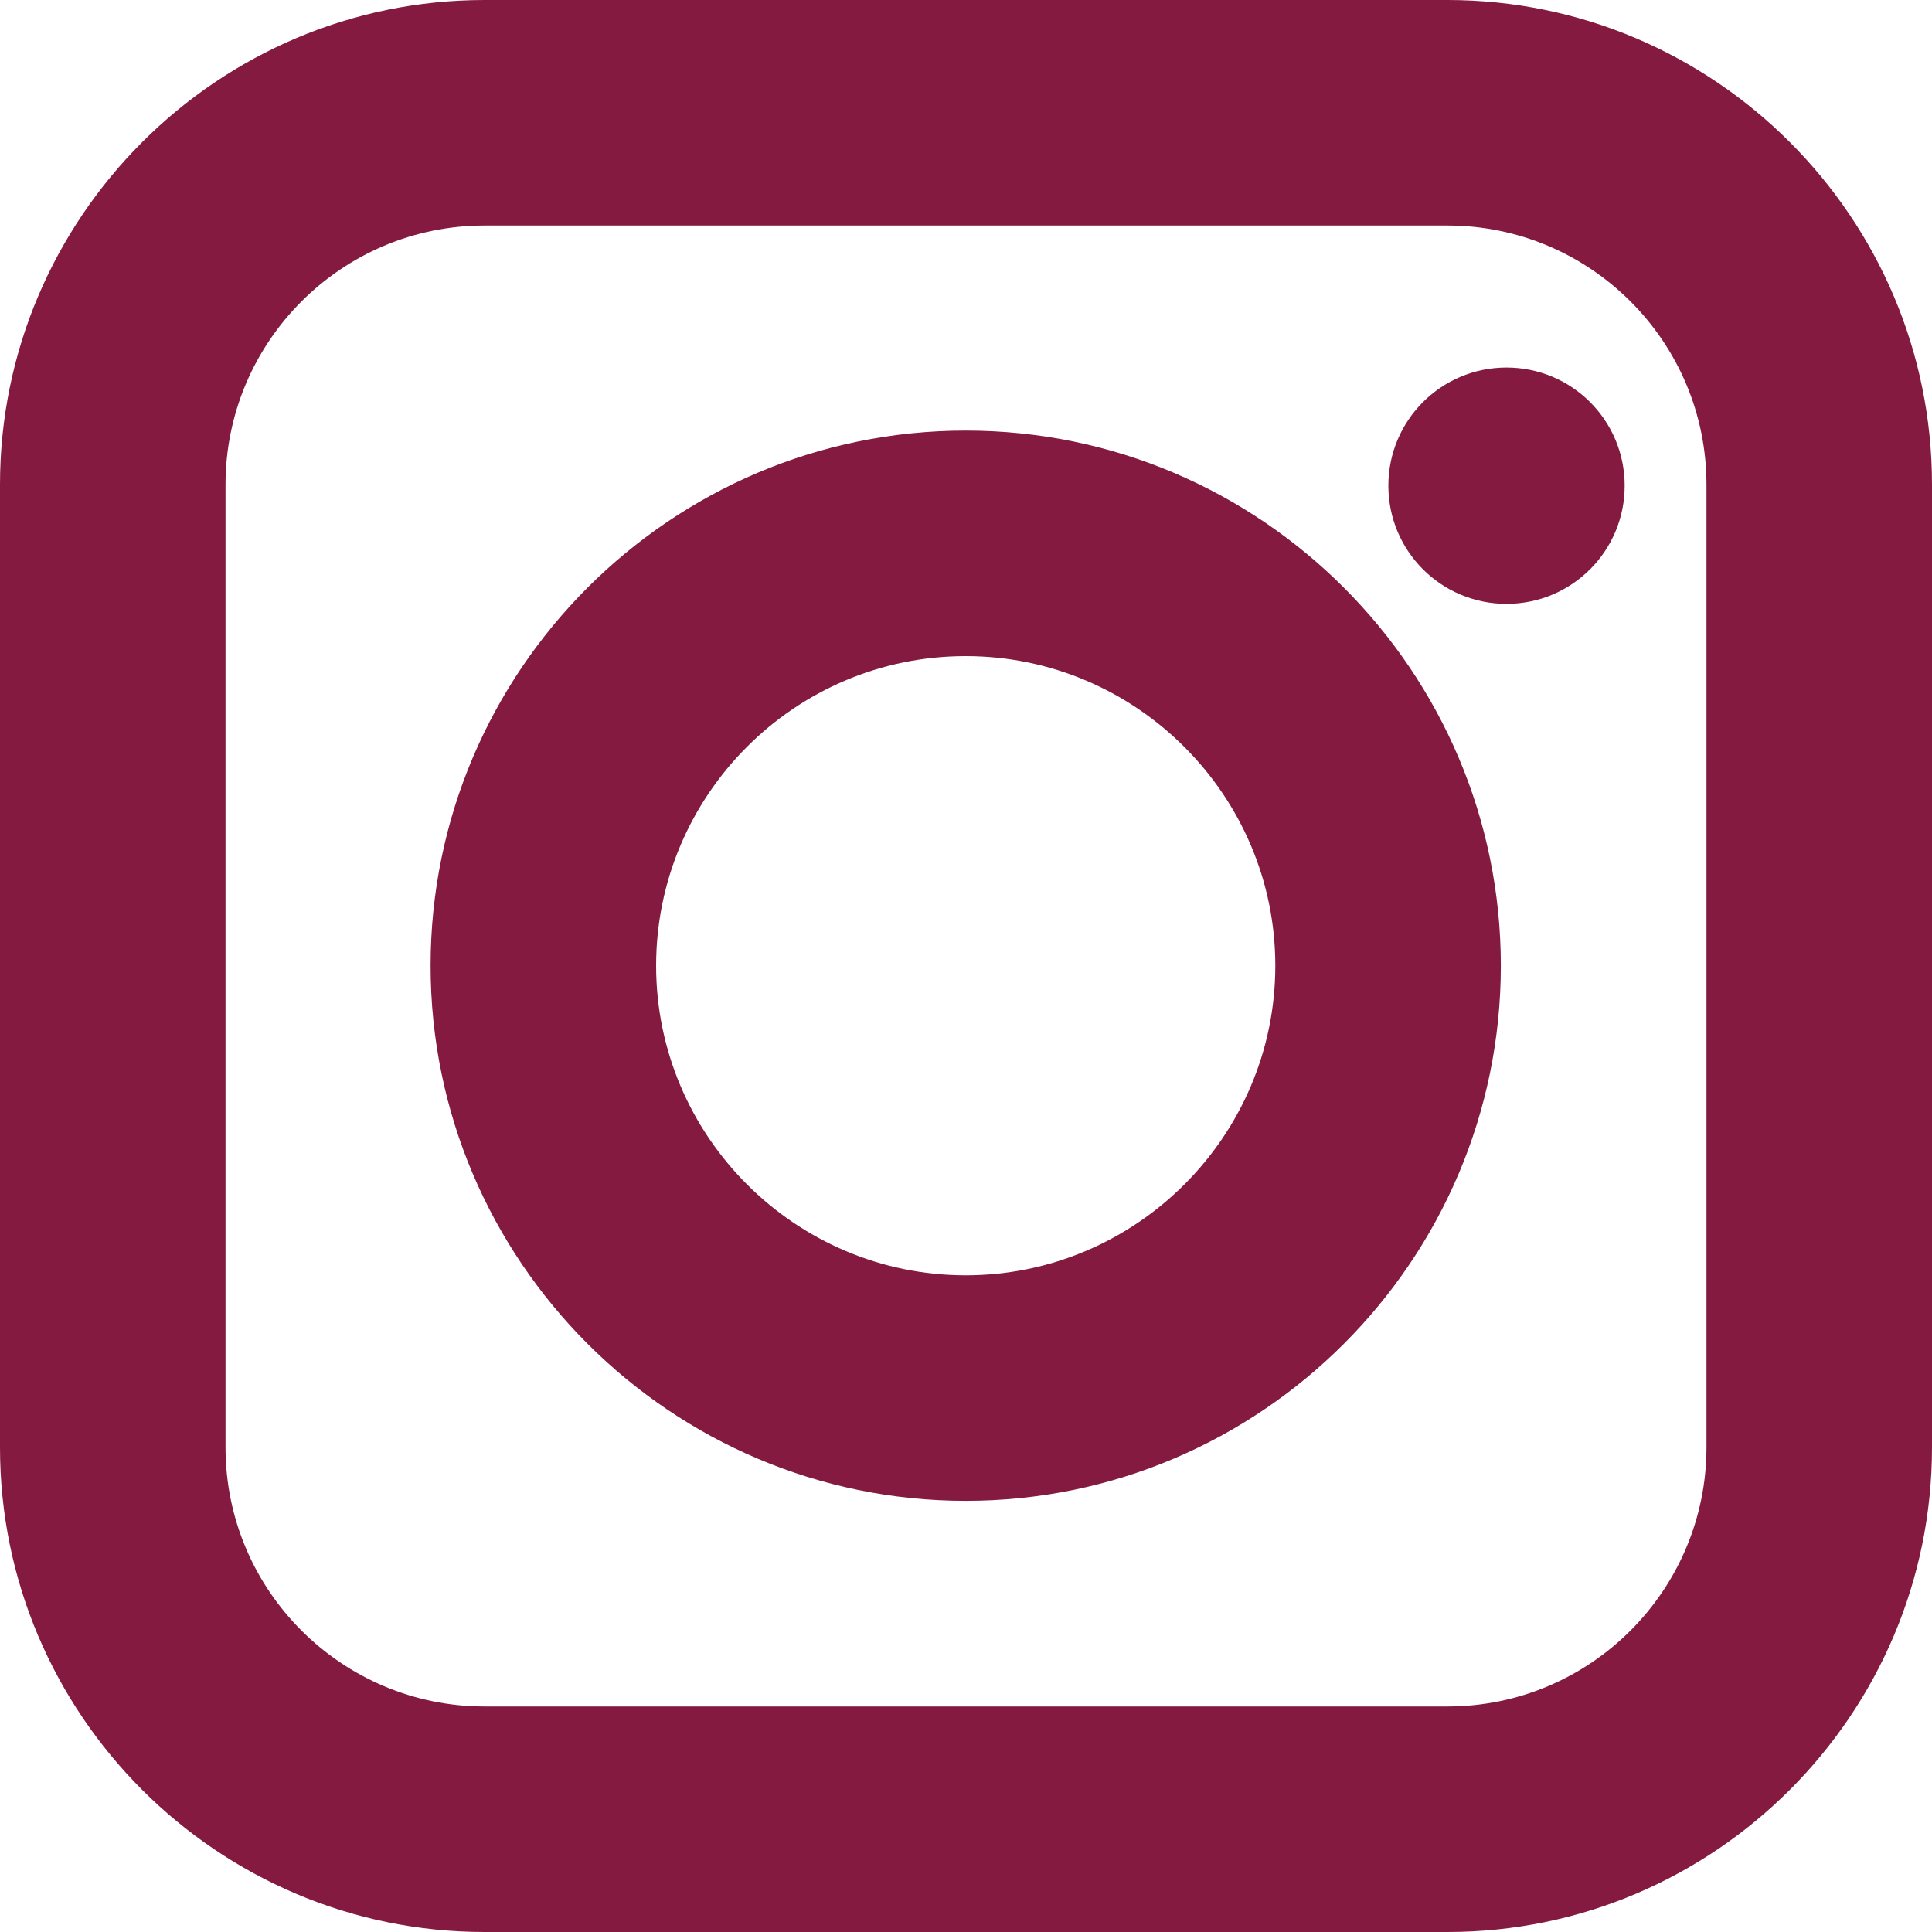 <?xml version="1.0" encoding="UTF-8"?>
<svg xmlns="http://www.w3.org/2000/svg" id="Layer_2" data-name="Layer 2" viewBox="0 0 34.01 34.01">
  <defs>
    <style>
      .cls-1 {
        fill: #841a40;
      }
    </style>
  </defs>
  <g id="Capa_2" data-name="Capa 2">
    <g>
      <path class="cls-1" d="m25.48,34.01H8.53c-4.7,0-8.53-3.83-8.53-8.53V8.53C0,3.83,3.83,0,8.53,0h16.95c4.7,0,8.53,3.83,8.53,8.53v16.95c0,4.7-3.83,8.53-8.53,8.53ZM8.53,3.97c-2.52,0-4.56,2.05-4.56,4.56v16.95c0,2.52,2.05,4.56,4.56,4.56h16.95c2.52,0,4.56-2.05,4.56-4.56V8.53c0-2.52-2.05-4.56-4.56-4.56H8.53Z"></path>
      <path class="cls-1" d="m17,26.42c-5.19,0-9.42-4.23-9.42-9.42s4.23-9.42,9.42-9.42,9.42,4.23,9.42,9.42-4.23,9.42-9.42,9.42Zm0-14.87c-3.01,0-5.45,2.45-5.45,5.45s2.45,5.45,5.45,5.45,5.45-2.45,5.45-5.45-2.45-5.45-5.45-5.45Z"></path>
      <path class="cls-1" d="m28.6,8.55c0,1.15-.93,2.08-2.08,2.08s-2.08-.93-2.08-2.08.93-2.08,2.08-2.08,2.08.93,2.08,2.08Z"></path>
    </g>
  </g>
</svg>
